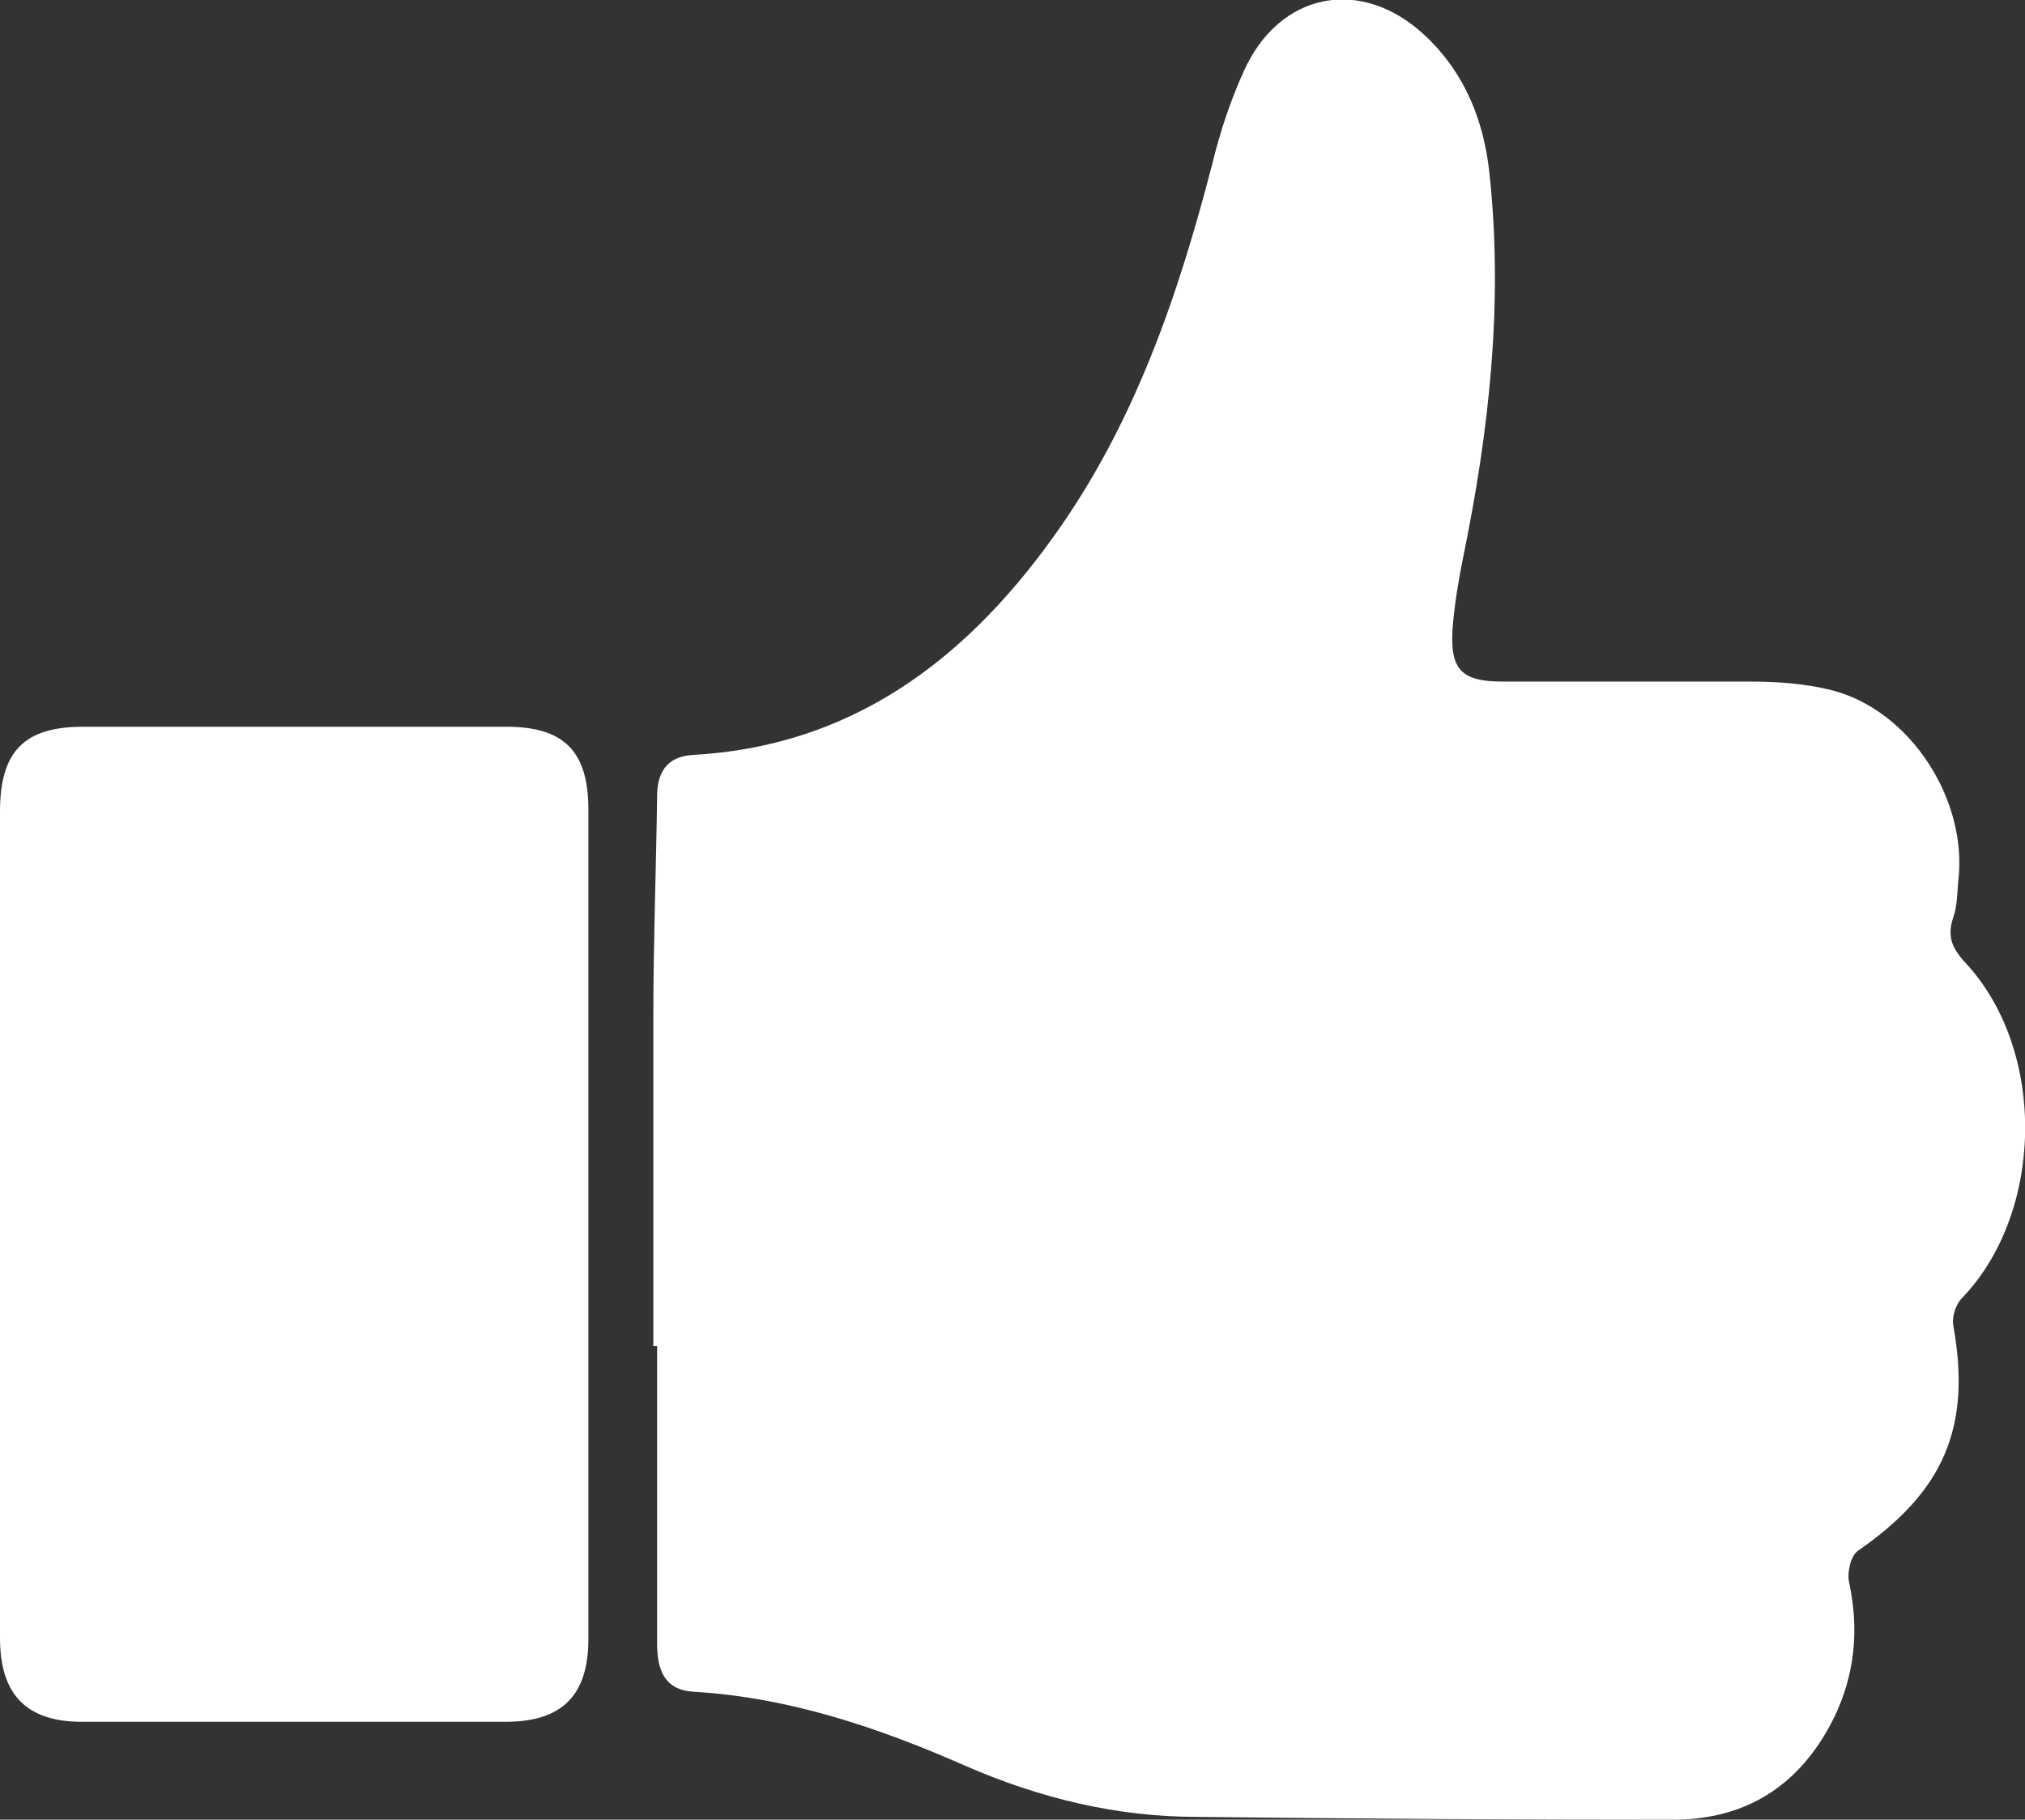 <?xml version="1.0" encoding="UTF-8"?><svg id="Layer_2" xmlns="http://www.w3.org/2000/svg" viewBox="0 0 21.51 19.33"><rect x="0" y="0" width="21.51" height="19.33" fill="#333333" stroke="none"/><defs><style>.cls-1{fill:#fff;}</style></defs><g id="Layer_1-2"><path class="cls-1" d="M6.94,14.3c0-1.18,0-2.35,0-3.53,0-.77,.03-1.54,.04-2.31,0-.25,.1-.42,.37-.44,1.68-.09,2.88-.99,3.82-2.29,.87-1.2,1.34-2.57,1.71-4,.08-.33,.19-.66,.33-.97,.38-.85,1.26-1.02,1.94-.37,.41,.39,.61,.89,.67,1.44,.15,1.38,0,2.74-.28,4.1-.05,.25-.09,.49-.11,.74-.03,.44,.09,.57,.53,.57,.88,0,1.75,0,2.62,0,.29,0,.59,.02,.87,.09,.84,.21,1.46,1.17,1.35,2.04-.01,.12-.01,.25-.05,.37-.07,.2-.02,.33,.13,.49,.87,.94,.83,2.67-.05,3.57-.06,.07-.1,.2-.08,.29,.19,1.07-.1,1.75-1.01,2.38-.08,.05-.12,.23-.1,.33,.13,.6,.04,1.16-.29,1.68-.37,.58-.91,.85-1.58,.85-1.69,0-3.37-.01-5.06-.03-.85,0-1.67-.2-2.45-.54-.93-.41-1.88-.73-2.9-.79-.3-.02-.38-.23-.38-.51,0-1.05,0-2.1,0-3.16h-.02"/><path class="cls-1" d="M6.25,13c0,1.47,0,2.94,0,4.41,0,.6-.28,.88-.88,.88-1.5,0-3,0-4.5,0-.59,0-.87-.29-.87-.89V8.62c0-.64,.26-.9,.88-.9,1.5,0,3,0,4.5,0,.61,0,.87,.26,.87,.88v4.4"/></g></svg>